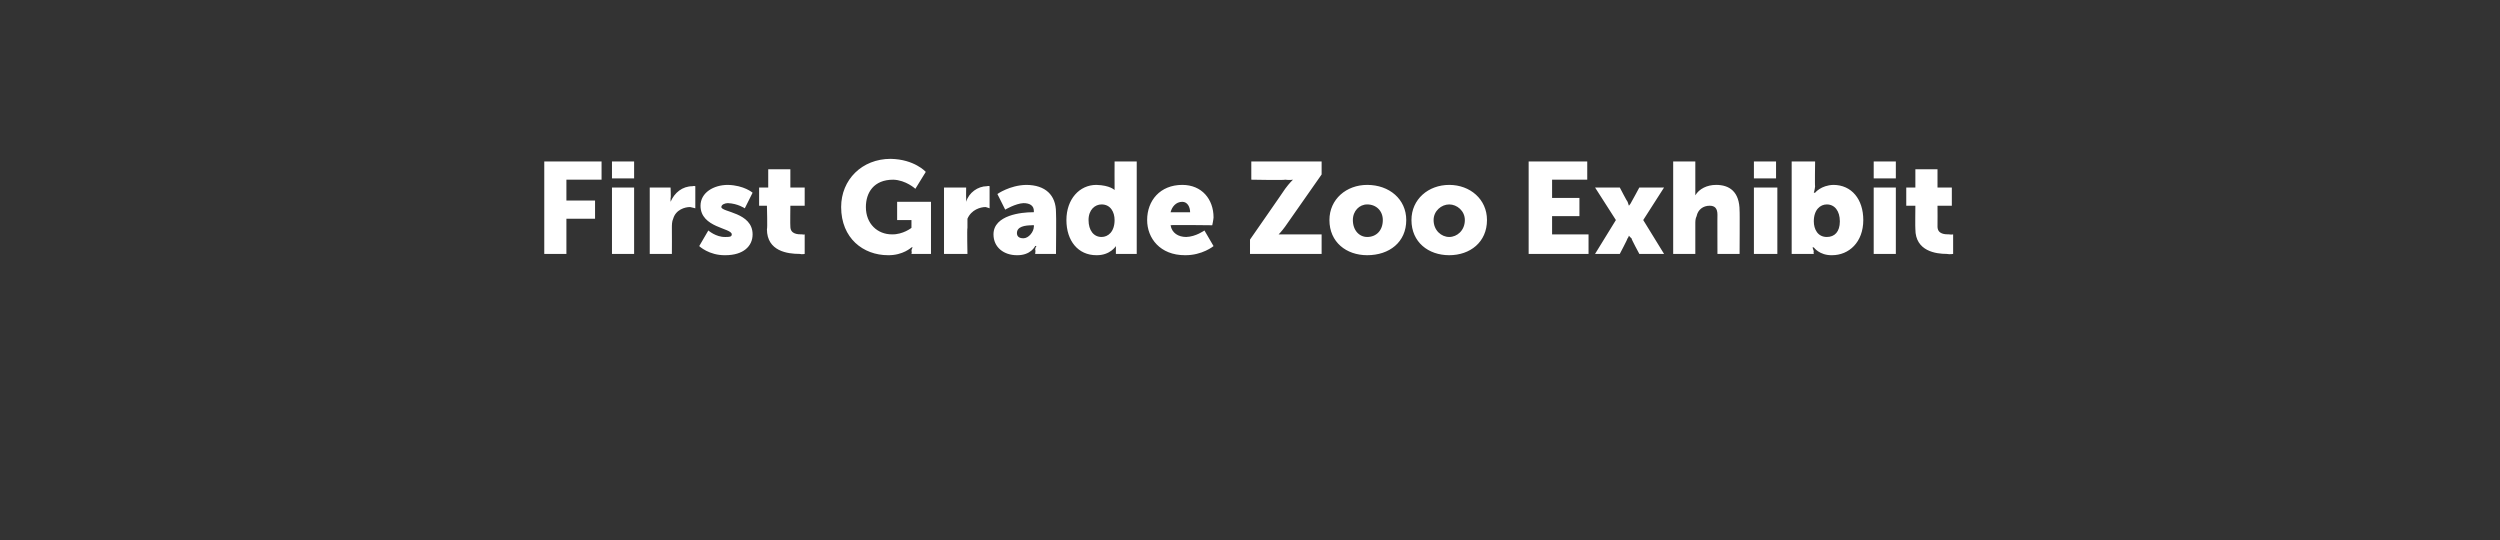 <?xml version="1.0" standalone="no"?><!DOCTYPE svg PUBLIC "-//W3C//DTD SVG 1.1//EN" "http://www.w3.org/Graphics/SVG/1.1/DTD/svg11.dtd"><svg xmlns="http://www.w3.org/2000/svg" version="1.1" width="192px" height="41.5px" viewBox="-9 -12 192 41.5" style="left:-9px;top:-12px"><rect x="-9" y="-12" width="192" height="41.5" fill="#333333" stroke="none"/><desc>First Grade Zoo Exhibit</desc><defs/><g id="Polygon13768"><path d="m32.8.4l4.4 0l0 1.4l-2.7 0l0 1.6l2.2 0l0 1.4l-2.2 0l0 2.7l-1.7 0l0-7.1zm5.2 0l1.7 0l0 1.3l-1.7 0l0-1.3zm0 2l1.7 0l0 5.1l-1.7 0l0-5.1zm2.9 0l1.6 0c0 0 .04.82 0 .8c0 .2 0 .3 0 .3c0 0 0 0 0 0c.3-.7.9-1.2 1.7-1.2c.08-.04.2 0 .2 0l0 1.7c0 0-.16-.05-.4-.1c-.4 0-1.1.2-1.3.9c-.1.2-.1.5-.1.7c.01.05 0 2 0 2l-1.7 0l0-5.1zm4.5 3.3c0 0 .59.52 1.3.5c.3 0 .5 0 .5-.2c0-.5-2.4-.5-2.4-2.2c0-1 1-1.6 2.1-1.6c1.25.03 1.9.6 1.9.6l-.6 1.2c0 0-.53-.37-1.3-.4c-.2 0-.5.1-.5.3c0 .4 2.4.4 2.4 2.1c0 .9-.7 1.6-2.1 1.6c-1.25.02-2-.7-2-.7l.7-1.2zm4.5-1.9l-.6 0l0-1.4l.7 0l0-1.4l1.7 0l0 1.4l1.1 0l0 1.4l-1.1 0c0 0-.02 1.57 0 1.6c0 .6.6.6.9.6c.14.03.2 0 .2 0l0 1.5c0 0-.16.05-.4 0c-.9 0-2.5-.2-2.5-1.9c.05 0 0-1.8 0-1.8zm9.5-3.6c1.83.03 2.7 1 2.7 1l-.8 1.3c0 0-.72-.67-1.7-.7c-1.5 0-2.1 1-2.1 2.1c0 1.3.9 2.1 2 2.1c.85.02 1.5-.5 1.5-.5l0-.6l-1.1 0l0-1.4l2.6 0l0 4l-1.5 0c0 0 .05-.2 0-.2c0-.2.1-.3.1-.3c-.04 0-.1 0-.1 0c0 0-.65.62-1.8.6c-1.9 0-3.6-1.3-3.6-3.7c0-2.1 1.6-3.7 3.8-3.7zm4.1 2.2l1.7 0c0 0-.01.82 0 .8c0 .2 0 .3 0 .3c0 0 0 0 0 0c.2-.7.9-1.2 1.6-1.2c.13-.04.2 0 .2 0l0 1.7c0 0-.11-.05-.3-.1c-.4 0-1.1.2-1.4.9c0 .2 0 .5 0 .7c-.04.05 0 2 0 2l-1.8 0l0-5.1zm6.8 1.9c.03-.01.1 0 .1 0c0 0 0-.1 0-.1c0-.4-.3-.6-.8-.6c-.61.03-1.4.5-1.4.5l-.6-1.2c0 0 .94-.67 2.2-.7c1.5 0 2.3.8 2.3 2.1c.03.03 0 3.2 0 3.2l-1.6 0c0 0 .05-.31 0-.3c0-.2.1-.3.1-.3c-.03-.03-.1 0-.1 0c0 0-.33.72-1.4.7c-1 0-1.8-.6-1.8-1.6c0-1.5 2.2-1.7 3-1.7zm-.7 2c.4 0 .8-.5.8-.9c.02-.01 0-.1 0-.1c0 0-.14-.02-.1 0c-.6 0-1.2.1-1.2.6c0 .2.1.4.5.4zm5.6-4.1c1.07.03 1.4.4 1.4.4l0 0c0 0-.01-.06 0-.2c-.01.01 0-2 0-2l1.7 0l0 7.1l-1.6 0c0 0 0-.34 0-.3c0-.2 0-.3 0-.3c.01-.03 0 0 0 0c0 0-.44.72-1.5.7c-1.4 0-2.3-1.1-2.3-2.7c0-1.6 1-2.7 2.3-2.7zm.4 4c.5 0 1-.4 1-1.3c0-.6-.3-1.2-1-1.2c-.5 0-1 .4-1 1.2c0 .8.4 1.3 1 1.3zm6.2-4c1.5 0 2.4 1.1 2.4 2.5c-.01.19-.1.6-.1.6c0 0-3.2-.04-3.2 0c.1.6.6.9 1.2.9c.74-.02 1.4-.5 1.4-.5l.7 1.2c0 0-.87.72-2.2.7c-1.9 0-2.9-1.3-2.9-2.7c0-1.5 1-2.7 2.7-2.7zm.6 2.1c0-.4-.2-.8-.6-.8c-.5 0-.8.4-.9.8c0 0 1.5 0 1.5 0zm4.6 2.1c0 0 2.72-3.91 2.7-3.9c.33-.45.6-.7.6-.7l0 0c0 0-.26.05-.6 0c.02.05-2.6 0-2.6 0l0-1.4l5.4 0l0 1c0 0-2.78 3.96-2.8 4c-.29.4-.5.6-.5.6l0 0c0 0 .2 0 .5 0c.02 0 2.8 0 2.8 0l0 1.5l-5.5 0l0-1.1zm9-4.2c1.7 0 3 1.1 3 2.7c0 1.7-1.3 2.7-3 2.7c-1.6 0-2.9-1-2.9-2.7c0-1.6 1.3-2.7 2.9-2.7zm0 4c.7 0 1.2-.5 1.2-1.3c0-.7-.5-1.2-1.2-1.2c-.6 0-1.1.5-1.1 1.2c0 .8.5 1.3 1.1 1.3zm6.3-4c1.6 0 2.9 1.1 2.9 2.7c0 1.7-1.3 2.7-2.9 2.7c-1.6 0-2.9-1-2.9-2.7c0-1.6 1.3-2.7 2.9-2.7zm0 4c.6 0 1.2-.5 1.2-1.3c0-.7-.6-1.2-1.2-1.2c-.6 0-1.2.5-1.2 1.2c0 .8.6 1.3 1.2 1.3zm6.1-5.8l4.5 0l0 1.4l-2.7 0l0 1.4l2.1 0l0 1.4l-2.1 0l0 1.4l2.8 0l0 1.5l-4.6 0l0-7.1zm6.7 4.5l-1.6-2.5l1.9 0c0 0 .57 1.1.6 1.1c.04.13.1.3.1.3l0 0c0 0 .15-.17.2-.3c.01 0 .6-1.1.6-1.1l1.9 0l-1.6 2.5l1.6 2.6l-1.9 0c0 0-.63-1.16-.6-1.2c-.08-.05-.2-.2-.2-.2l0 0c0 0-.04.15-.1.2c.01.04-.6 1.2-.6 1.2l-1.9 0l1.6-2.6zm4.4-4.5l1.7 0c0 0 0 2.21 0 2.2c0 .27 0 .4 0 .4c0 0 0 .05 0 0c.3-.5.9-.8 1.6-.8c1 0 1.8.5 1.8 2c.02-.04 0 3.3 0 3.3l-1.7 0c0 0-.01-3.02 0-3c0-.5-.2-.7-.6-.7c-.5 0-.9.3-1 .8c-.1.2-.1.4-.1.6c0 .02 0 2.3 0 2.3l-1.7 0l0-7.1zm6.2 0l1.7 0l0 1.3l-1.7 0l0-1.3zm0 2l1.8 0l0 5.1l-1.8 0l0-5.1zm2.9-2l1.8 0c0 0-.03 1.94 0 1.9c-.03.3-.1.5-.1.5l.1 0c0 0 .45-.57 1.4-.6c1.4 0 2.3 1.1 2.3 2.7c0 1.7-1.1 2.7-2.4 2.7c-.97.02-1.4-.6-1.4-.6l-.1 0c0 0 .06.17.1.3c-.04.03 0 .2 0 .2l-1.7 0l0-7.1zm2.7 5.8c.6 0 1-.4 1-1.2c0-.8-.4-1.3-1-1.3c-.5 0-1 .4-1 1.3c0 .6.3 1.2 1 1.2zm3.6-5.8l1.7 0l0 1.3l-1.7 0l0-1.3zm0 2l1.7 0l0 5.1l-1.7 0l0-5.1zm3.2 1.4l-.7 0l0-1.4l.7 0l0-1.4l1.7 0l0 1.4l1.1 0l0 1.4l-1.1 0c0 0 .01 1.57 0 1.6c0 .6.6.6.9.6c.17.03.3 0 .3 0l0 1.5c0 0-.23.05-.5 0c-.8 0-2.4-.2-2.4-1.9c-.02 0 0-1.8 0-1.8z" stroke="none" fill="#fff"/></g></svg>